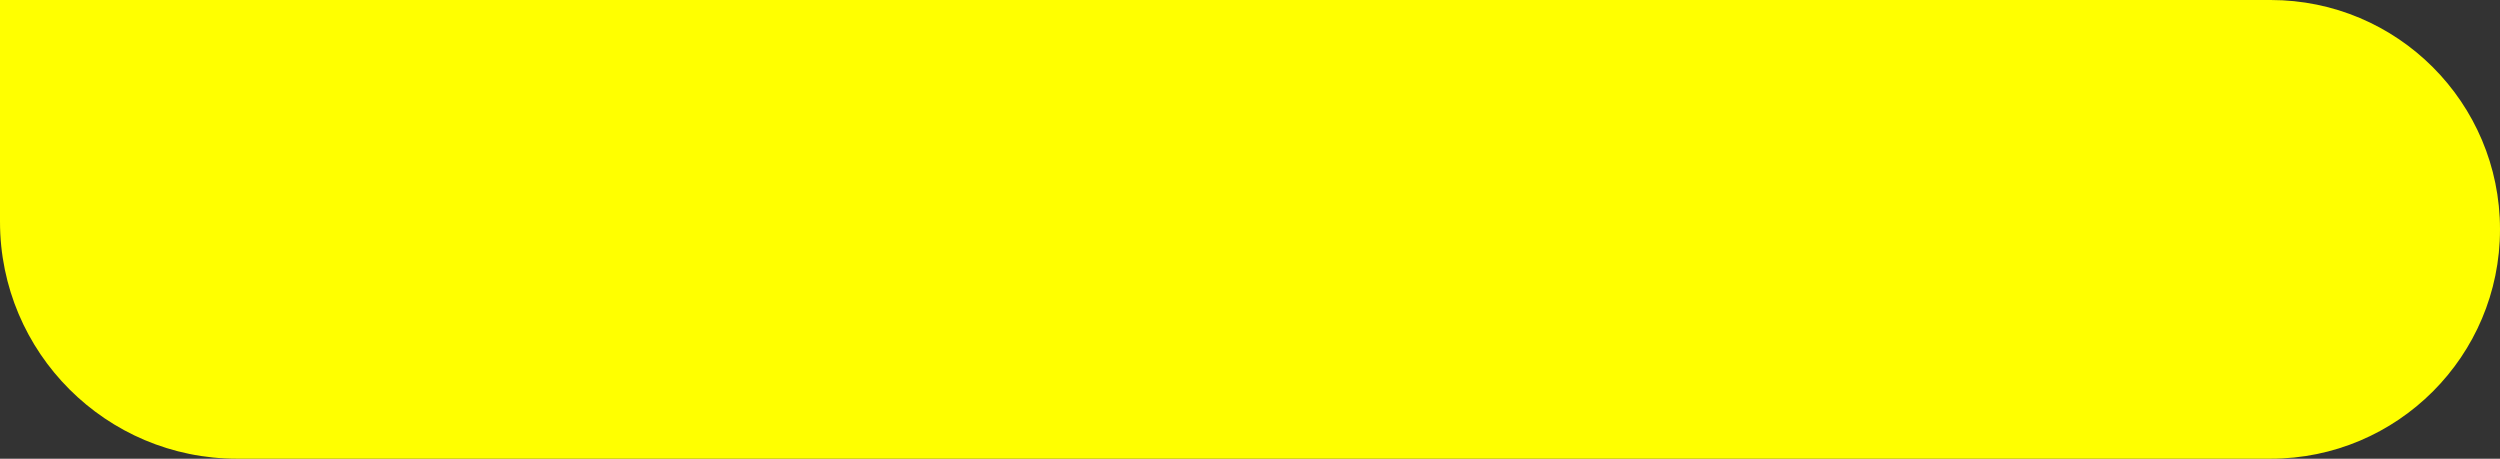 <?xml version="1.0" encoding="UTF-8"?> <svg xmlns="http://www.w3.org/2000/svg" width="327" height="60" viewBox="0 0 327 60" fill="none"><rect x="0" y="0" width="327" height="60" fill="#333333" stroke="none"/> <path d="M0 0H297C313.569 0 327 13.431 327 30V30C327 46.569 313.569 60 297 60H31C13.879 60 0 46.121 0 29V0Z" fill="#FFFF00"></path> </svg> 